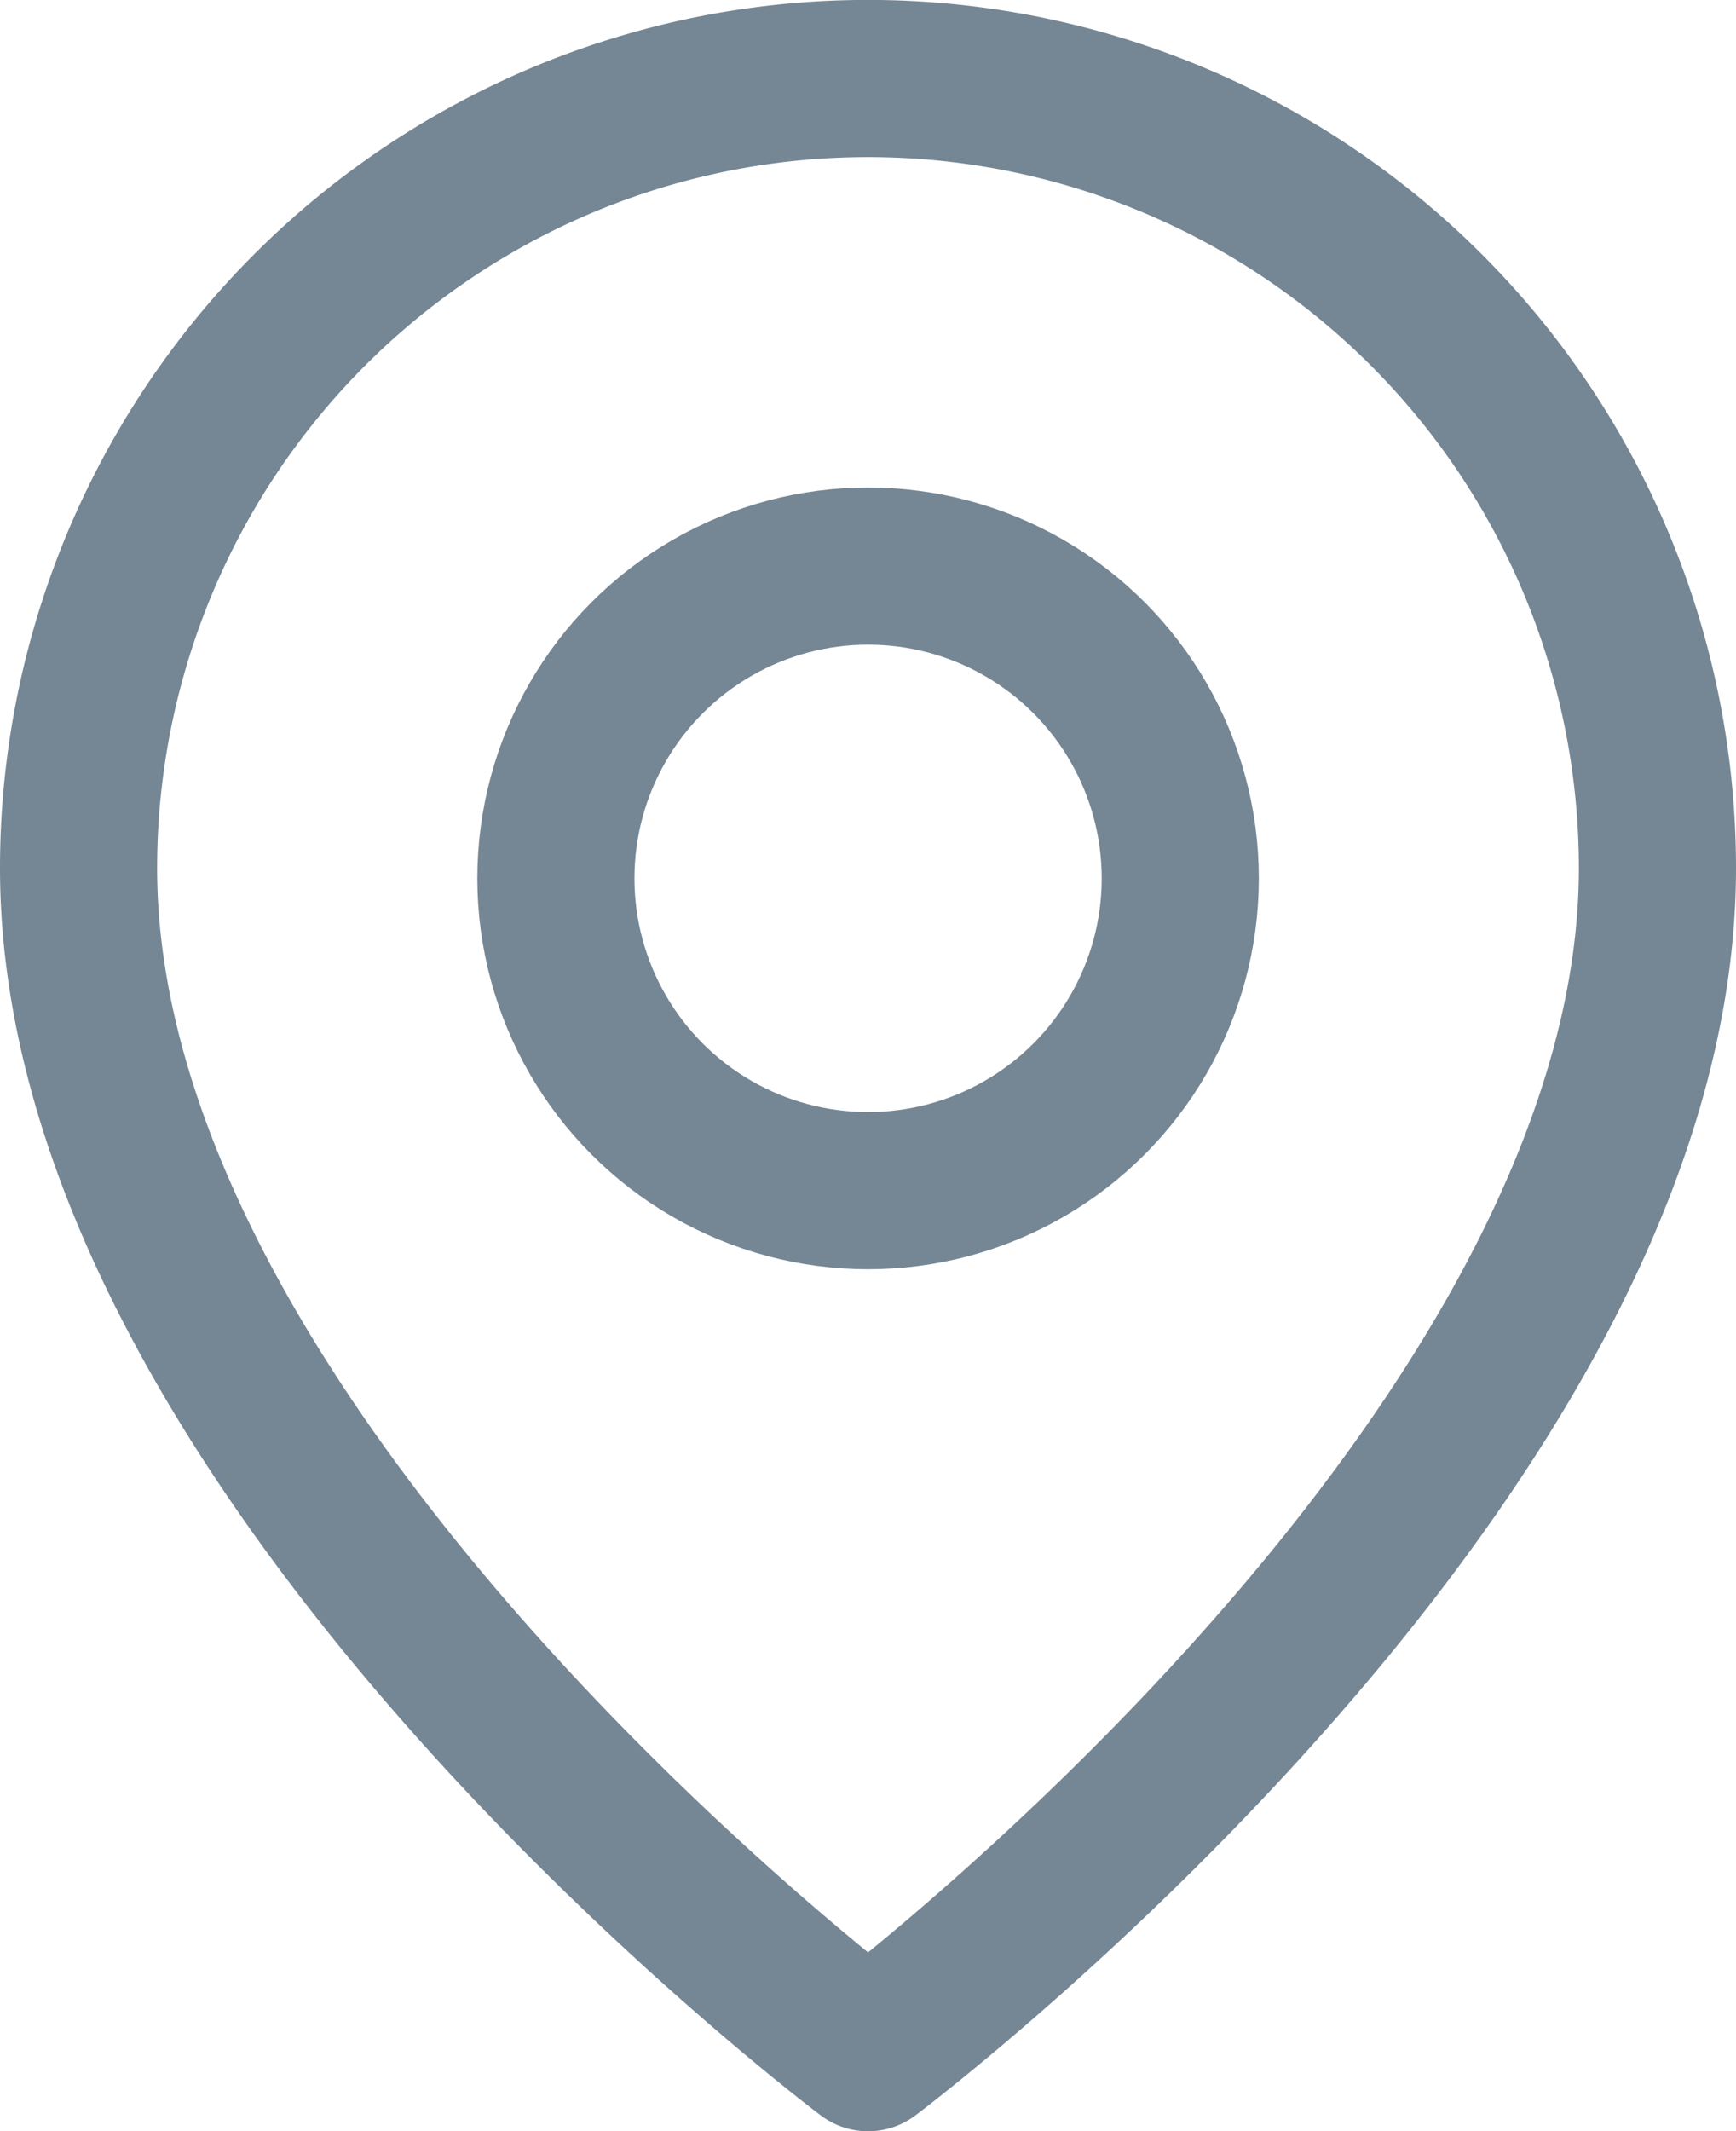 <svg xmlns="http://www.w3.org/2000/svg" width="11.049" height="13.561" viewBox="0 0 11.049 13.561">
  <g id="Raggruppa_1684" data-name="Raggruppa 1684" transform="translate(0.5 0.5)">
    <path id="Tracciato_168" data-name="Tracciato 168" d="M14.049,7.024c0,3.768-5.024,7.537-5.024,7.537S4,10.793,4,7.024a5.024,5.024,0,1,1,10.049,0Z" transform="translate(-4 -2)" fill="none" stroke="#758694" stroke-linecap="round" stroke-linejoin="round" stroke-width="1"/>
    <ellipse id="Ellisse_71" data-name="Ellisse 71" cx="1.987" cy="1.987" rx="1.987" ry="1.987" transform="translate(3.038 3.102)" fill="none" stroke="#758694" stroke-linecap="round" stroke-linejoin="round" stroke-width="1"/>
  </g>
</svg>
